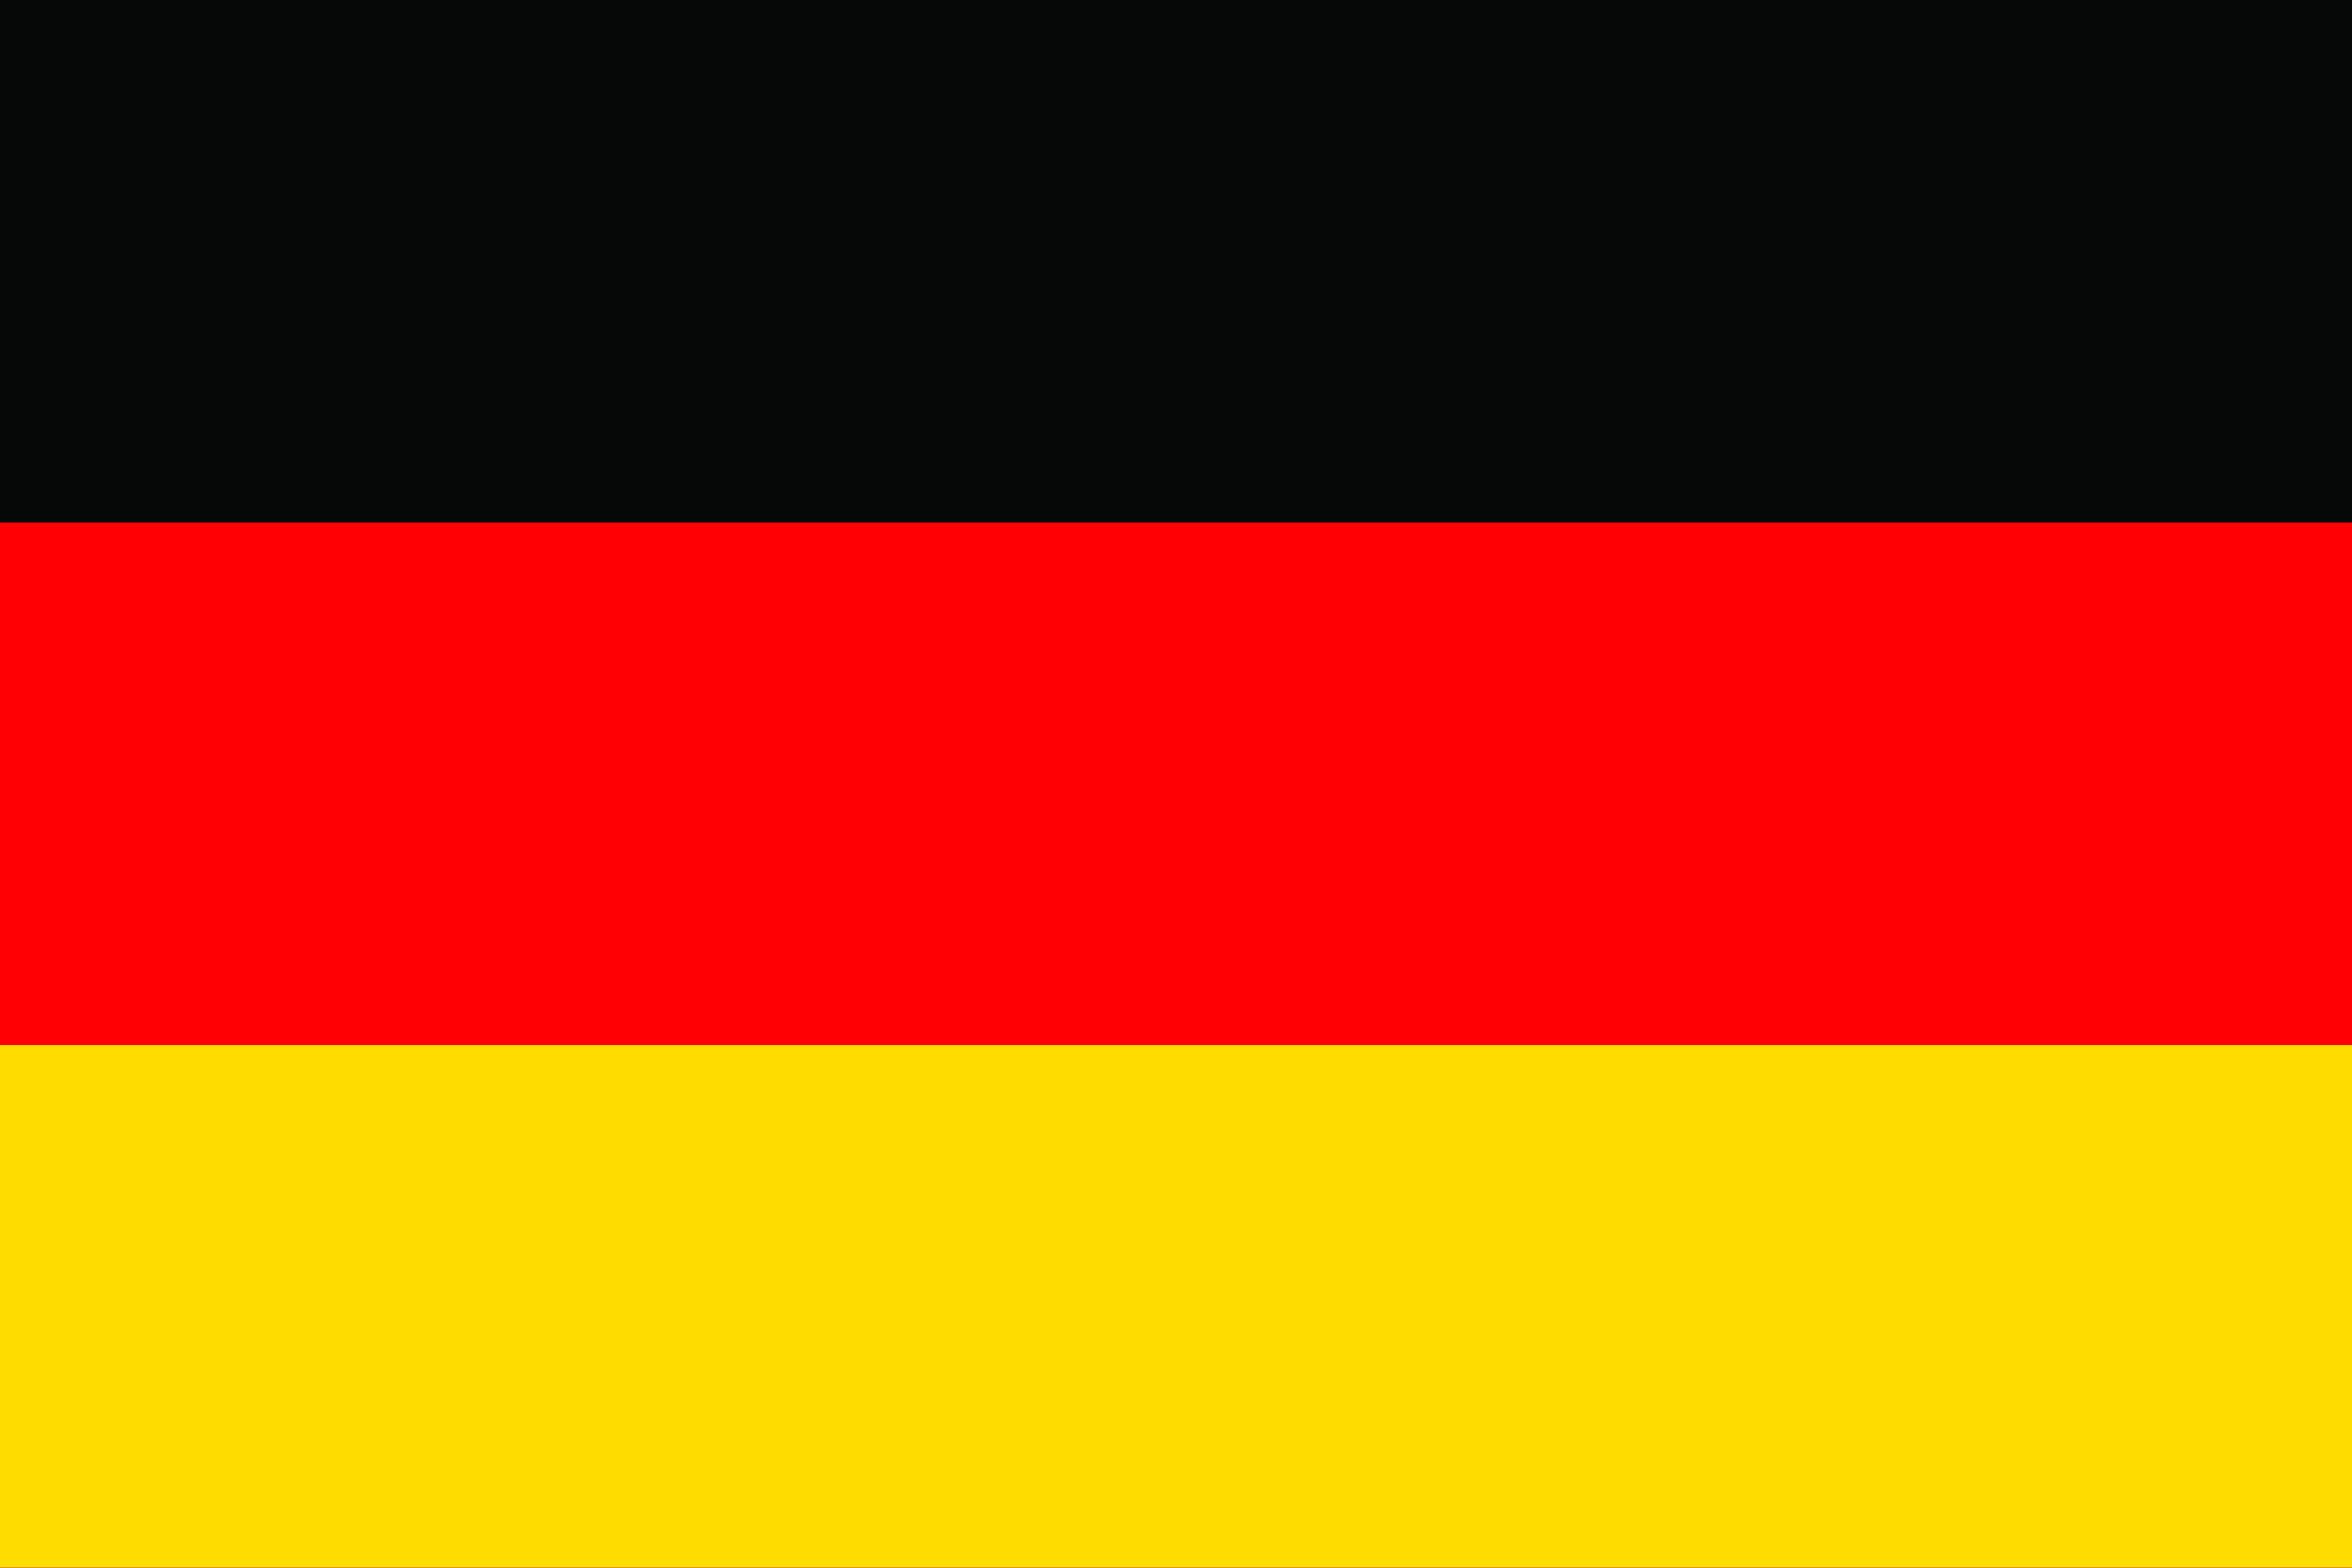 <?xml version="1.0" encoding="UTF-8"?>
<svg xmlns="http://www.w3.org/2000/svg" viewBox="0 0 95 63.33">
  <defs>
    <style>.cls-1{fill:#050807;}.cls-2{fill:#ff0005;}.cls-3{fill:#ffdc00;}</style>
  </defs>
  <g id="Layer_2" data-name="Layer 2">
    <g id="Layer_1-2" data-name="Layer 1">
      <g id="black_stripe" data-name="black stripe">
        <g id="black_stripe-2" data-name="black stripe">
          <rect class="cls-1" width="95" height="63.33"></rect>
        </g>
      </g>
      <rect id="red_stripe" data-name="red stripe" class="cls-2" y="21.11" width="95" height="42.22"></rect>
      <rect id="gold_stripe" data-name="gold stripe" class="cls-3" y="42.22" width="95" height="21.11"></rect>
    </g>
  </g>
</svg>
